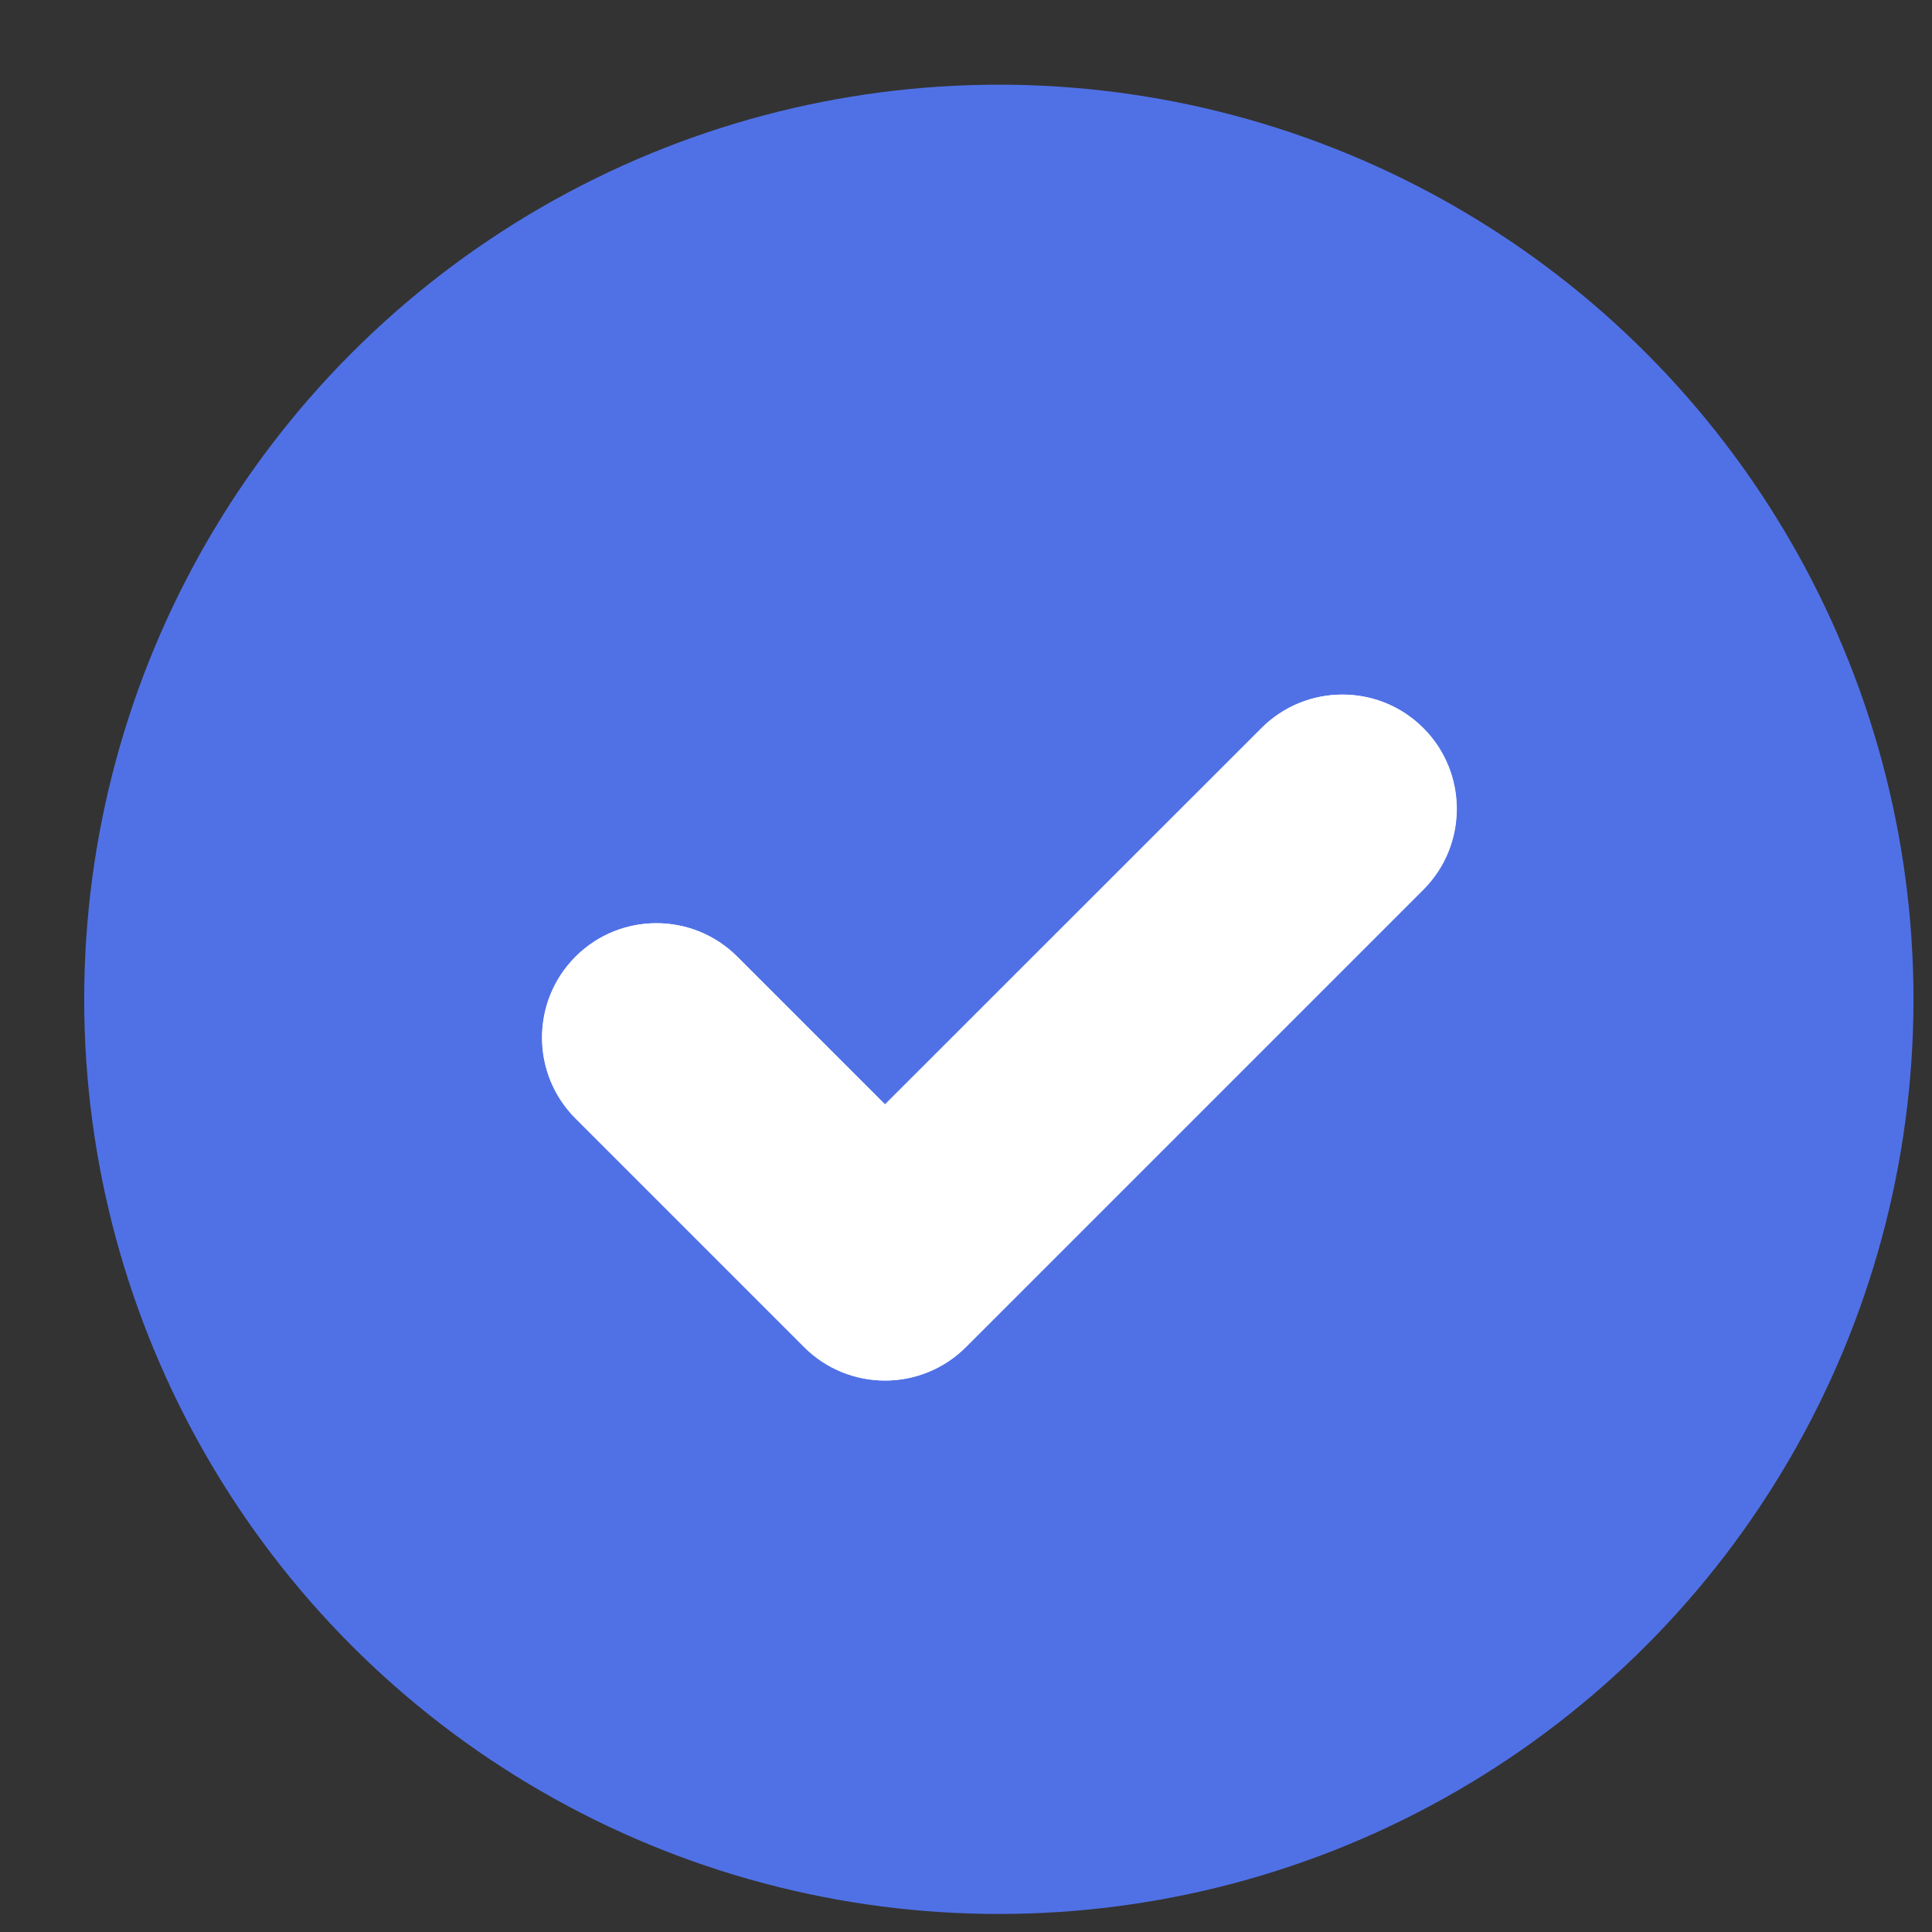<svg width="12" height="12" viewBox="0 0 12 12" fill="none" xmlns="http://www.w3.org/2000/svg">
<rect x="0" y="0" width="12" height="12" fill="#333333" stroke="none"/>
<circle cx="6.204" cy="6.207" r="5.681" fill="#5071E6"/>
<path fill-rule="evenodd" clip-rule="evenodd" d="M8.839 4.522C9.116 4.799 9.116 5.249 8.839 5.526L5.998 8.367C5.721 8.644 5.271 8.644 4.994 8.367L3.574 6.947C3.297 6.669 3.297 6.22 3.574 5.942C3.851 5.665 4.301 5.665 4.578 5.942L5.496 6.86L7.835 4.522C8.112 4.245 8.562 4.245 8.839 4.522Z" fill="white"/>
<path fill-rule="evenodd" clip-rule="evenodd" d="M8.841 4.522C9.118 4.799 9.118 5.249 8.841 5.526L6 8.367C5.723 8.644 5.273 8.644 4.996 8.367L3.576 6.947C3.298 6.669 3.298 6.22 3.576 5.942C3.853 5.665 4.303 5.665 4.58 5.942L5.498 6.86L7.837 4.522C8.114 4.245 8.564 4.245 8.841 4.522Z" fill="white"/>
</svg>
